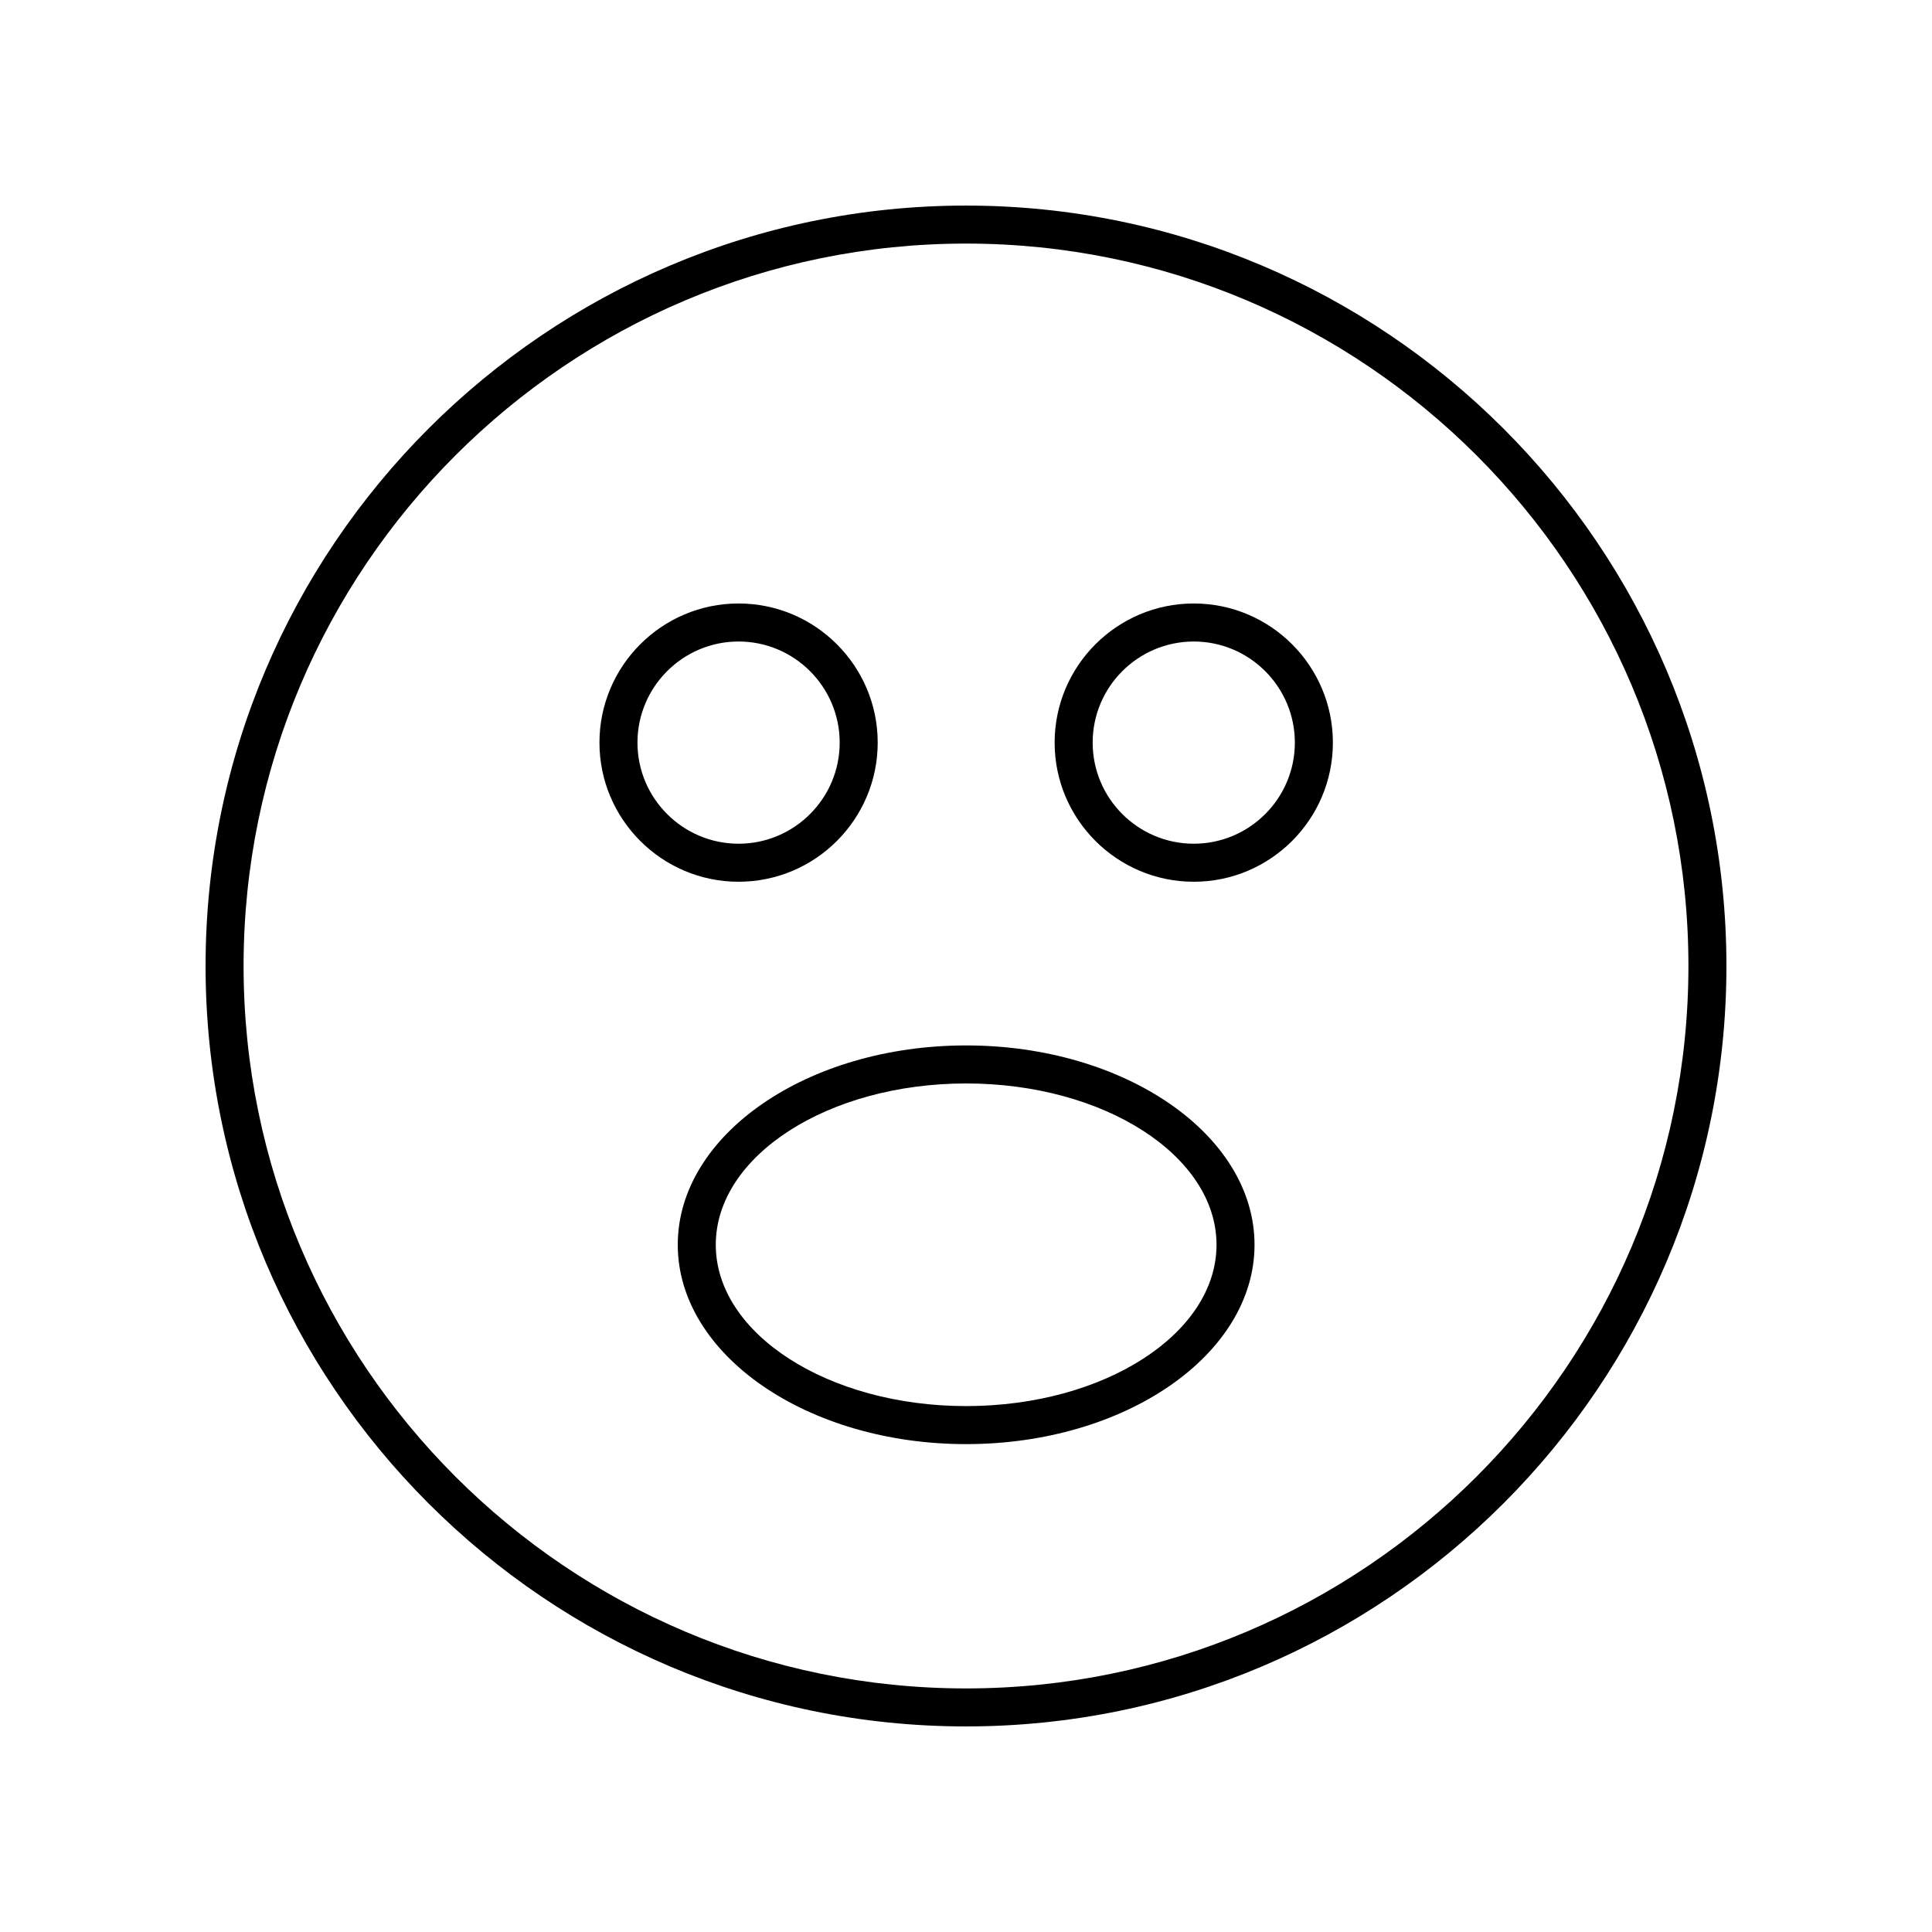 <?xml version="1.0" encoding="UTF-8"?>
<!-- Uploaded to: SVG Repo, www.svgrepo.com, Generator: SVG Repo Mixer Tools -->
<svg fill="#000000" width="800px" height="800px" version="1.1" viewBox="144 144 512 512" xmlns="http://www.w3.org/2000/svg">
 <g>
  <path d="m400 198.48c-111.12 0-201.52 90.406-201.52 201.52s90.406 201.52 201.52 201.52 201.52-90.406 201.52-201.52c0-111.12-90.406-201.52-201.52-201.52zm0 392.97c-105.56 0-191.45-85.883-191.45-191.45 0-105.56 85.883-191.45 191.45-191.45 105.56 0 191.45 85.883 191.45 191.45-0.004 105.57-85.887 191.45-191.45 191.45z"/>
  <path d="m400.04 421.05c-42.141 0-76.426 23.699-76.426 52.828 0 29.125 34.289 52.828 76.426 52.828 42.141 0 76.422-23.699 76.422-52.828 0-29.125-34.281-52.828-76.422-52.828zm0 95.578c-36.586 0-66.352-19.18-66.352-42.75 0-23.57 29.766-42.75 66.352-42.75 36.586 0 66.348 19.18 66.348 42.75 0 23.57-29.762 42.75-66.348 42.75z"/>
  <path d="m376.6 340.8c0-20.328-16.543-36.871-36.871-36.871-20.328 0-36.867 16.543-36.867 36.871s16.543 36.871 36.871 36.871 36.867-16.543 36.867-36.871zm-63.664 0c0-14.773 12.02-26.793 26.793-26.793 14.777 0 26.797 12.02 26.797 26.793 0 14.773-12.02 26.793-26.793 26.793-14.777 0-26.797-12.02-26.797-26.793z"/>
  <path d="m460.36 303.93c-20.328 0-36.871 16.543-36.871 36.871s16.543 36.871 36.871 36.871c20.332 0 36.867-16.543 36.867-36.871s-16.535-36.871-36.867-36.871zm0 63.664c-14.773 0-26.793-12.02-26.793-26.793 0-14.773 12.02-26.793 26.793-26.793 14.77 0 26.789 12.02 26.789 26.793 0.004 14.773-12.016 26.793-26.789 26.793z"/>
 </g>
</svg>